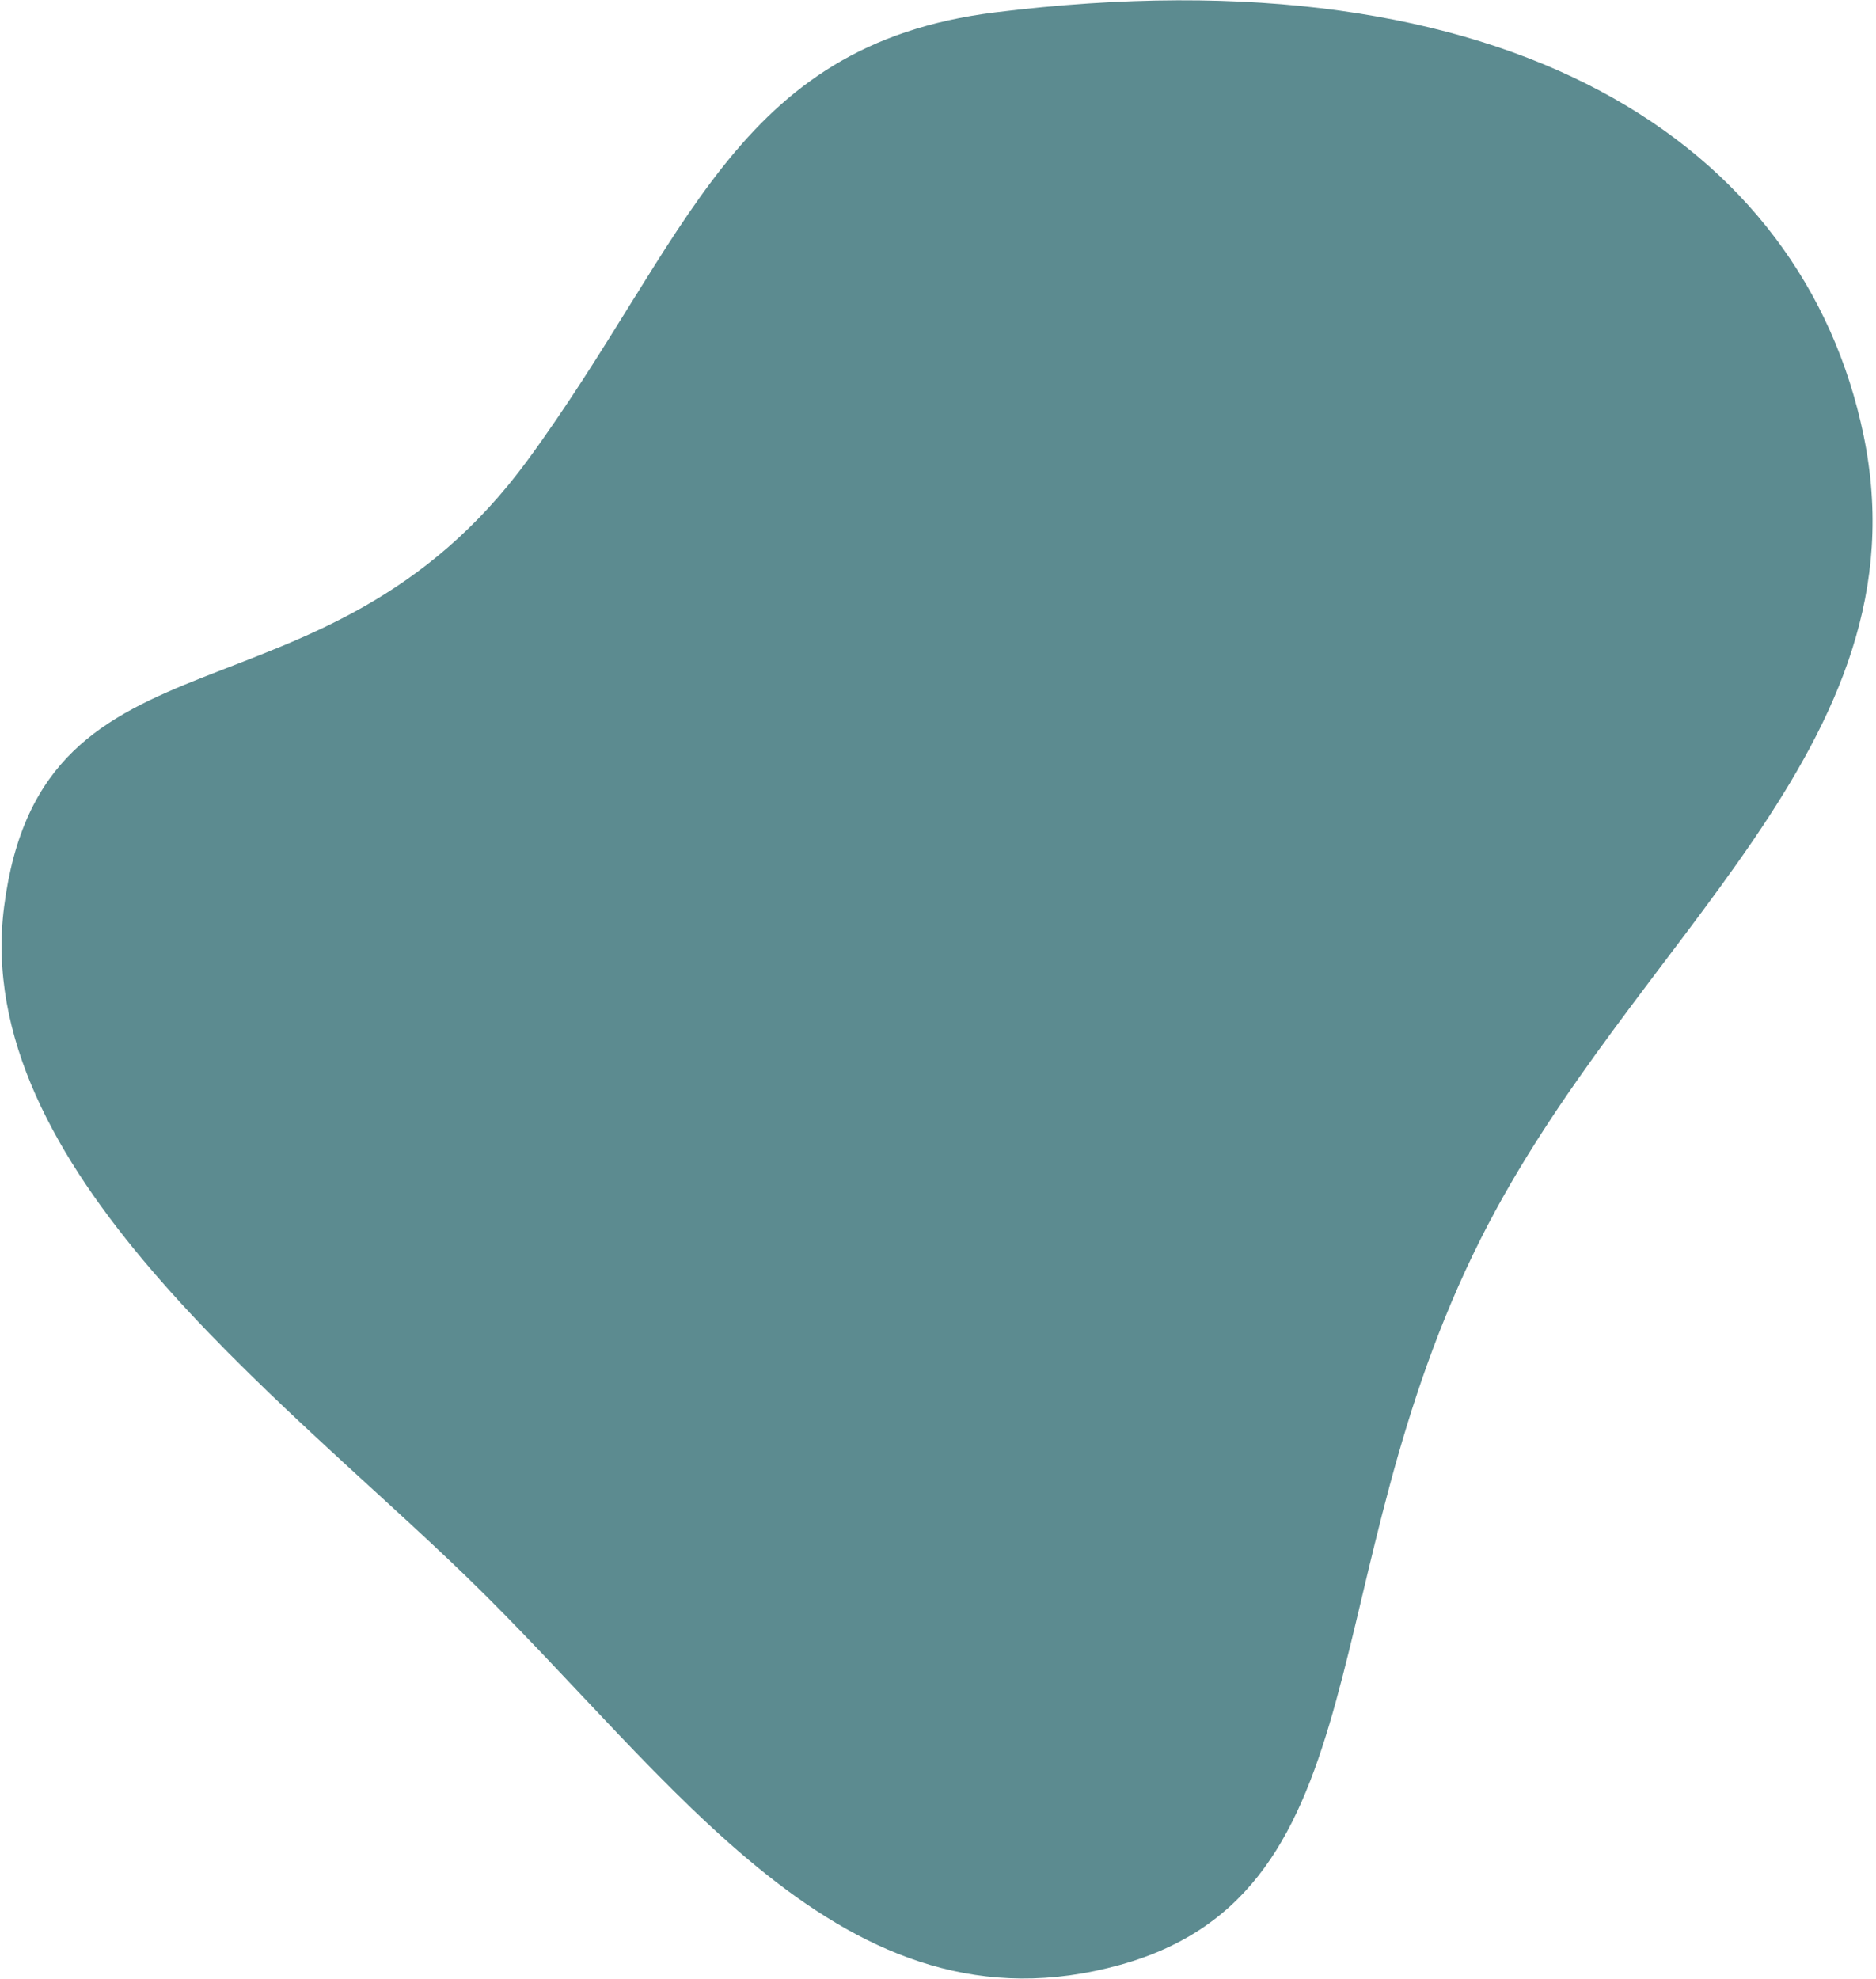 <?xml version="1.0" encoding="UTF-8"?> <svg xmlns="http://www.w3.org/2000/svg" width="528" height="557" viewBox="0 0 528 557" fill="none"> <path fill-rule="evenodd" clip-rule="evenodd" d="M280 3.5C425 -14.5 507.57 40.632 524.5 122.5C542.579 209.924 459.201 264 416.649 348.833C369.005 443.819 389.702 532.186 315.385 552.915C237.266 574.704 189.652 500.235 131.39 443.819C78.244 392.355 -8.202 328.324 1.153 255.19C11.805 171.912 91 208 148.5 129.5C193.702 67.789 206.29 12.65 280 3.5Z" fill="#5C8B90"></path> </svg> 